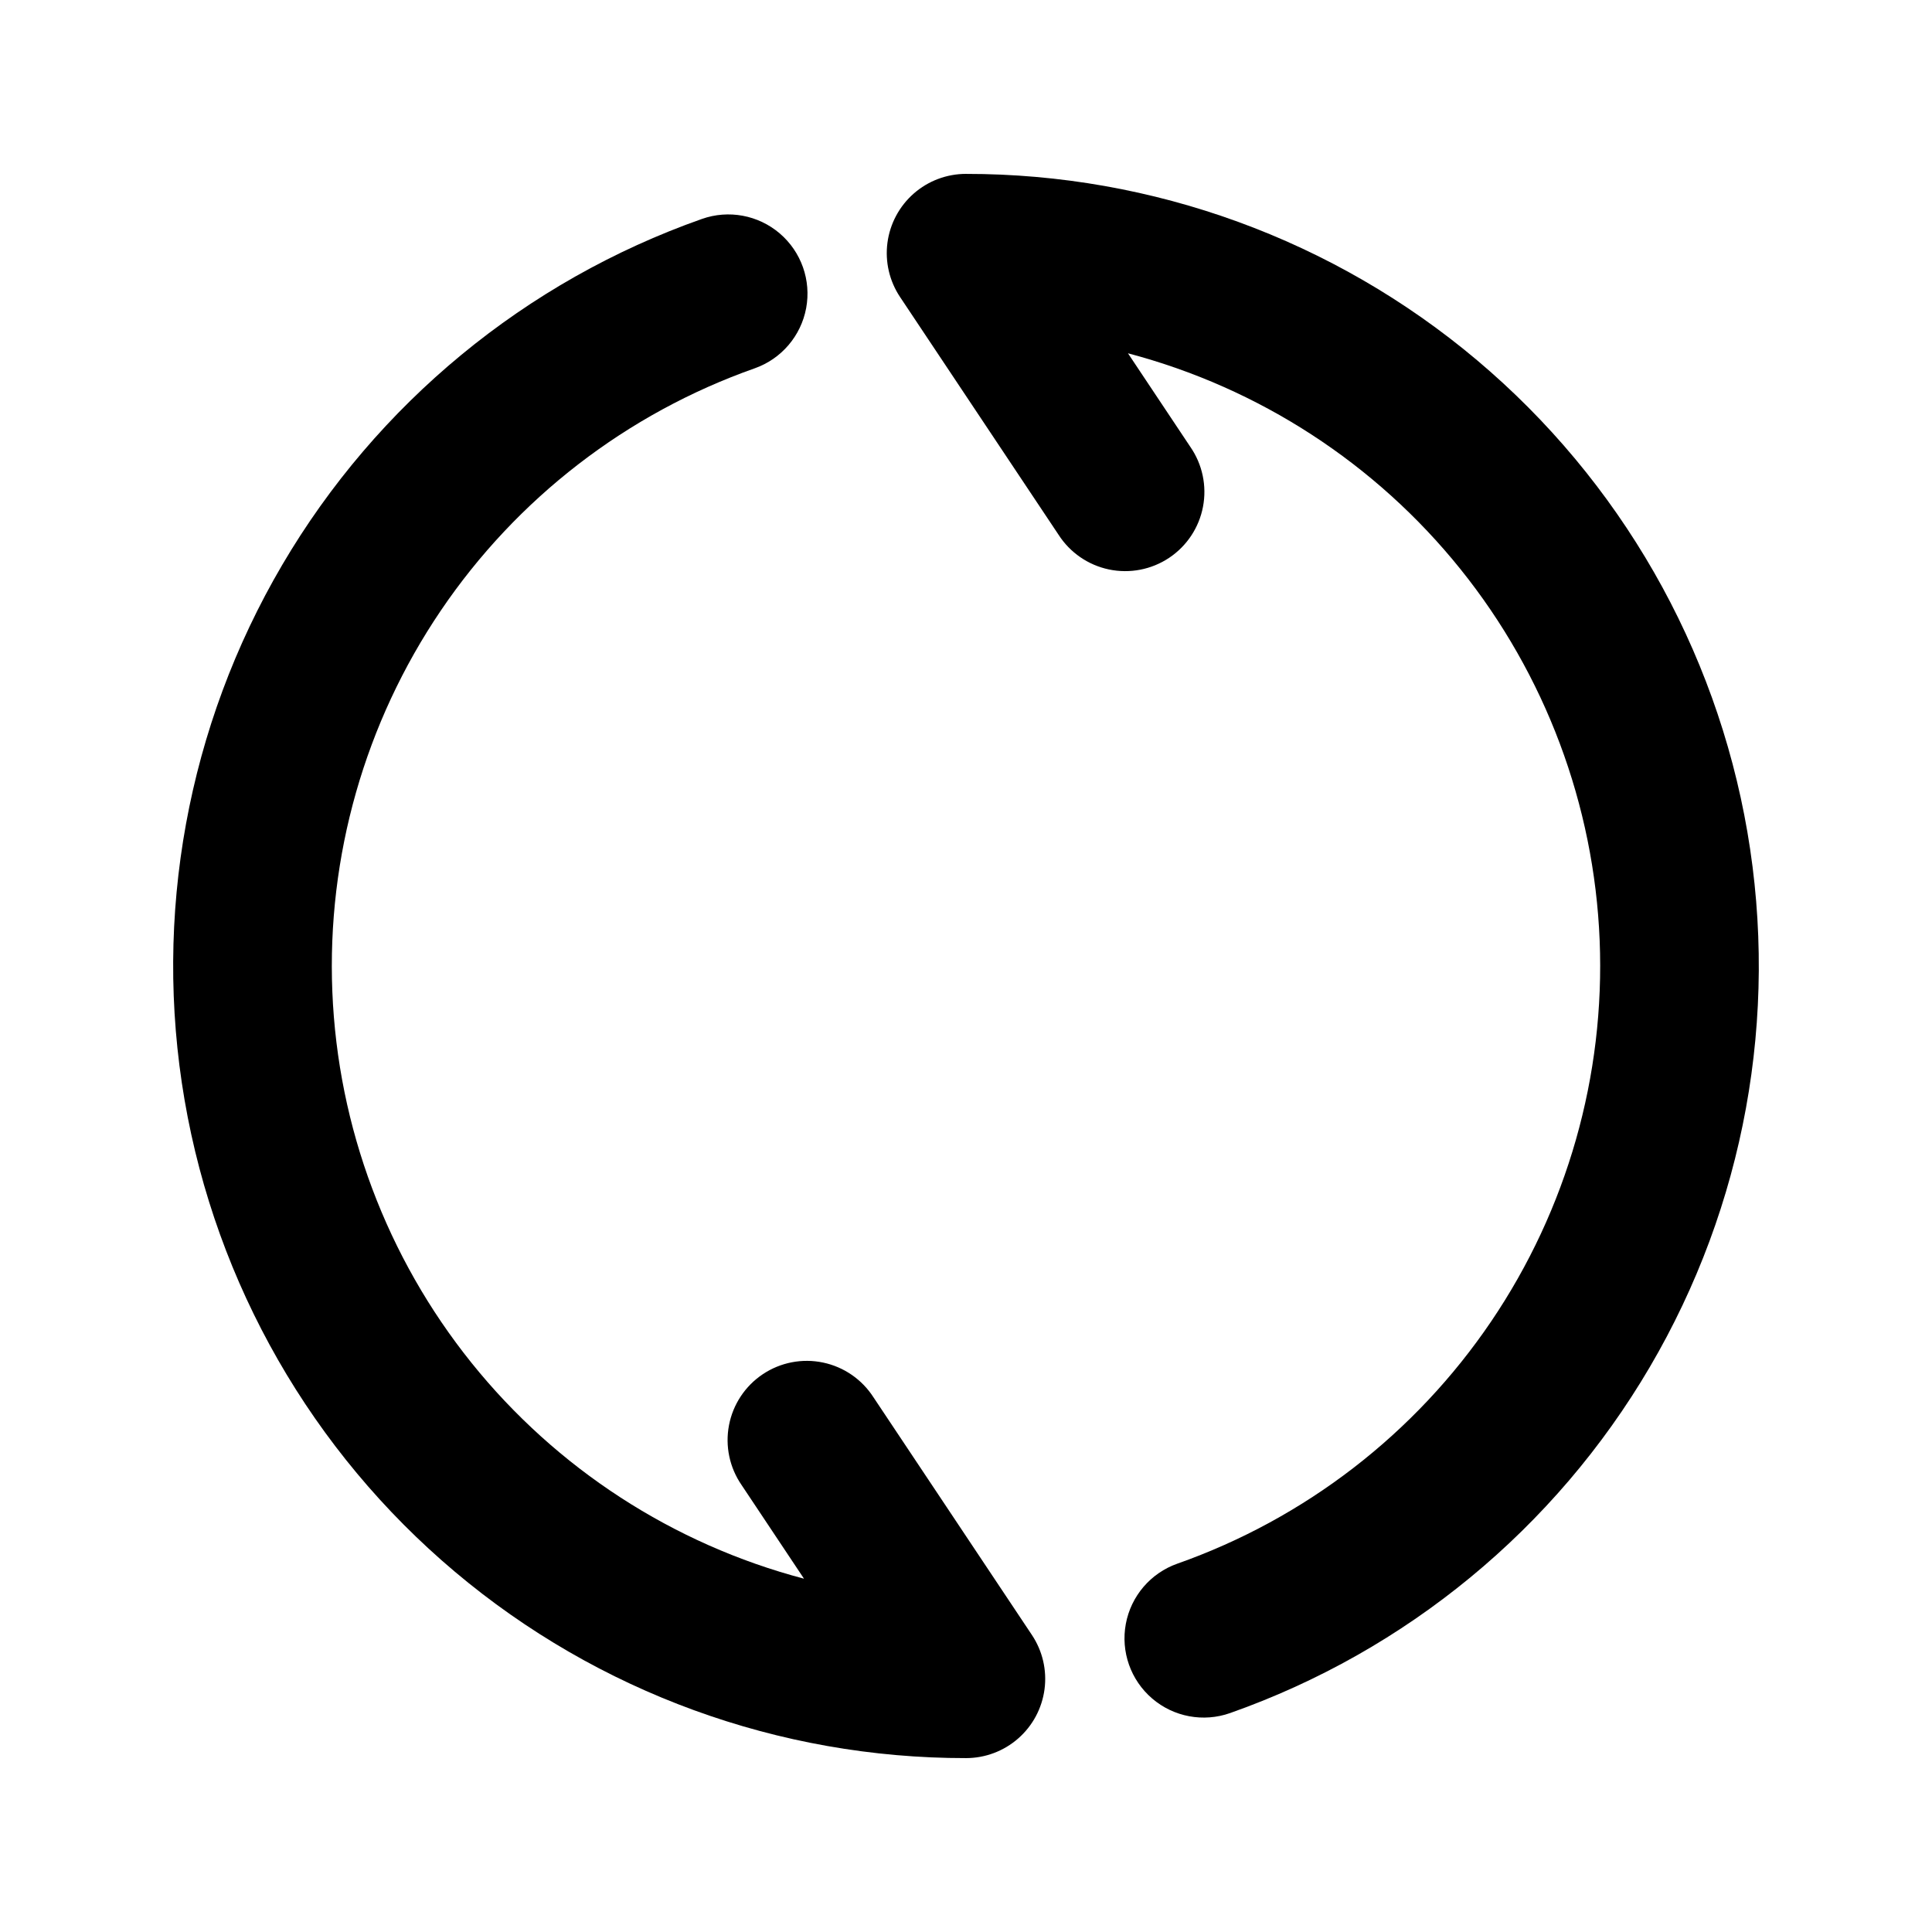 <?xml version="1.0" encoding="UTF-8"?>
<!-- Uploaded to: SVG Repo, www.svgrepo.com, Generator: SVG Repo Mixer Tools -->
<svg fill="#000000" width="800px" height="800px" version="1.1" viewBox="144 144 512 512" xmlns="http://www.w3.org/2000/svg">
 <g>
  <path d="m400 190.08c-5.094 0-10.012 1.848-13.84 5.203s-6.309 7.992-6.977 13.039c-0.668 5.047 0.523 10.164 3.348 14.398l41.984 62.977c3.043 4.742 7.859 8.059 13.371 9.215 5.512 1.152 11.254 0.043 15.941-3.078 4.688-3.125 7.922-8 8.977-13.531 1.059-5.531-0.152-11.254-3.356-15.883l-16.523-24.793c34.73 9.152 65.613 29.199 88.109 57.195 22.496 27.996 35.426 62.469 36.891 98.355 1.461 35.883-8.617 71.293-28.762 101.03-20.145 29.738-49.289 52.23-83.16 64.18-7.07 2.5-12.273 8.578-13.648 15.953-1.371 7.371 1.293 14.918 6.992 19.793 5.699 4.879 13.566 6.344 20.637 3.848 46.734-16.477 86.129-48.953 111.22-91.684 25.09-42.73 34.254-92.957 25.875-141.79-8.379-48.84-33.766-93.137-71.664-125.06-37.898-31.922-85.867-49.406-135.42-49.363z"/>
  <path d="m375.48 514.3c-3.043-4.738-7.859-8.059-13.371-9.211-5.512-1.156-11.254-0.047-15.941 3.078-4.684 3.121-7.918 7.996-8.977 13.527-1.055 5.531 0.152 11.254 3.359 15.887l16.52 24.793v-0.004c-34.73-9.152-65.609-29.199-88.109-57.195-22.496-27.996-35.426-62.469-36.887-98.352-1.465-35.887 8.617-71.297 28.758-101.03 20.145-29.734 49.289-52.23 83.16-64.18 7.07-2.496 12.273-8.578 13.648-15.953 1.371-7.371-1.293-14.918-6.992-19.793-5.699-4.875-13.566-6.344-20.637-3.844-46.734 16.477-86.129 48.953-111.22 91.68-25.094 42.73-34.258 92.957-25.879 141.8 8.379 48.836 33.766 93.137 71.664 125.05 37.898 31.922 85.871 49.41 135.42 49.363 5.09 0 10.008-1.848 13.836-5.203 3.832-3.356 6.309-7.988 6.977-13.039 0.668-5.047-0.523-10.164-3.348-14.398z"/>
 </g>
</svg>